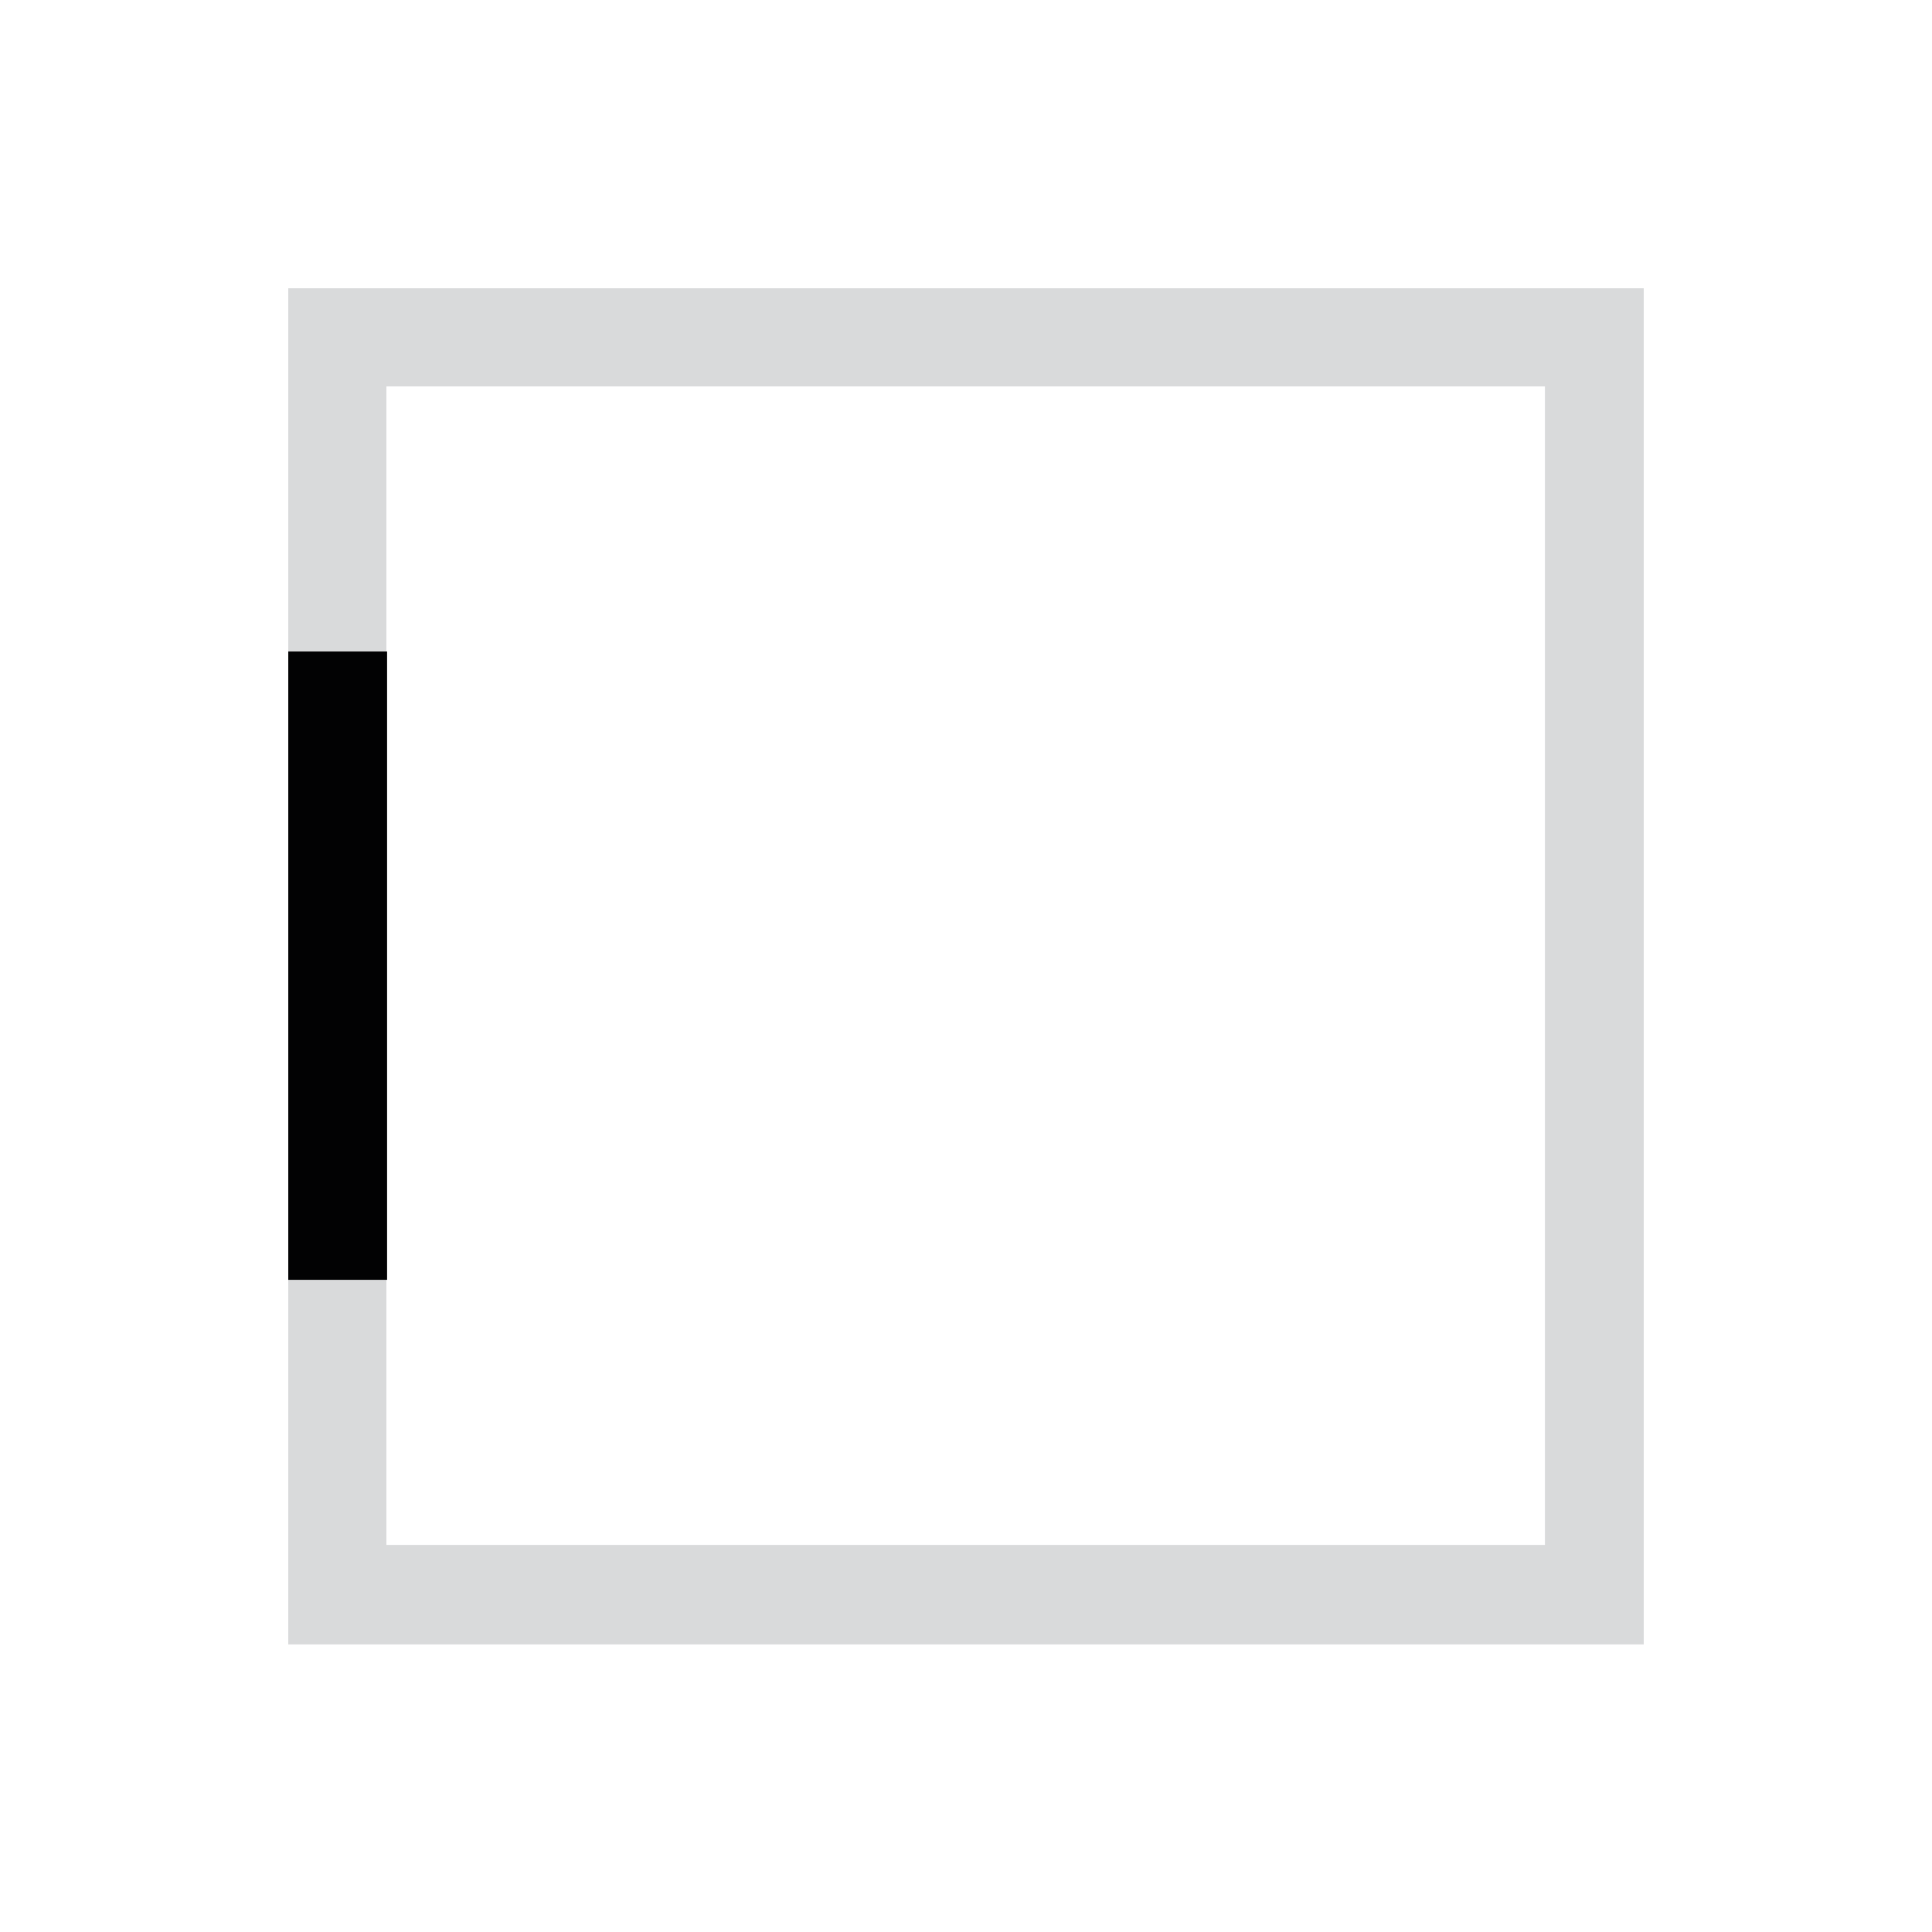<?xml version="1.0" encoding="utf-8"?>
<!-- Generator: Adobe Illustrator 25.0.0, SVG Export Plug-In . SVG Version: 6.00 Build 0)  -->
<svg version="1.1" id="Livello_1" xmlns="http://www.w3.org/2000/svg" xmlns:xlink="http://www.w3.org/1999/xlink" x="0px" y="0px"
	 viewBox="0 0 28.35 28.35" style="enable-background:new 0 0 28.35 28.35;" xml:space="preserve">
<style type="text/css">
	.st0{fill:#D9DADB;}
	.st1{display:none;fill:#020203;}
	.st2{fill:#020203;}
</style>
<path class="st0" d="M5.67,5.67h17v17h-17V5.67z M4.23,4.23v19.9h19.89V23.4V4.23H4.23z"/>
<rect x="9.56" y="4.23" class="st1" width="9.22" height="1.45"/>
<rect x="4.23" y="9.56" class="st2" width="1.45" height="9.22"/>
</svg>
